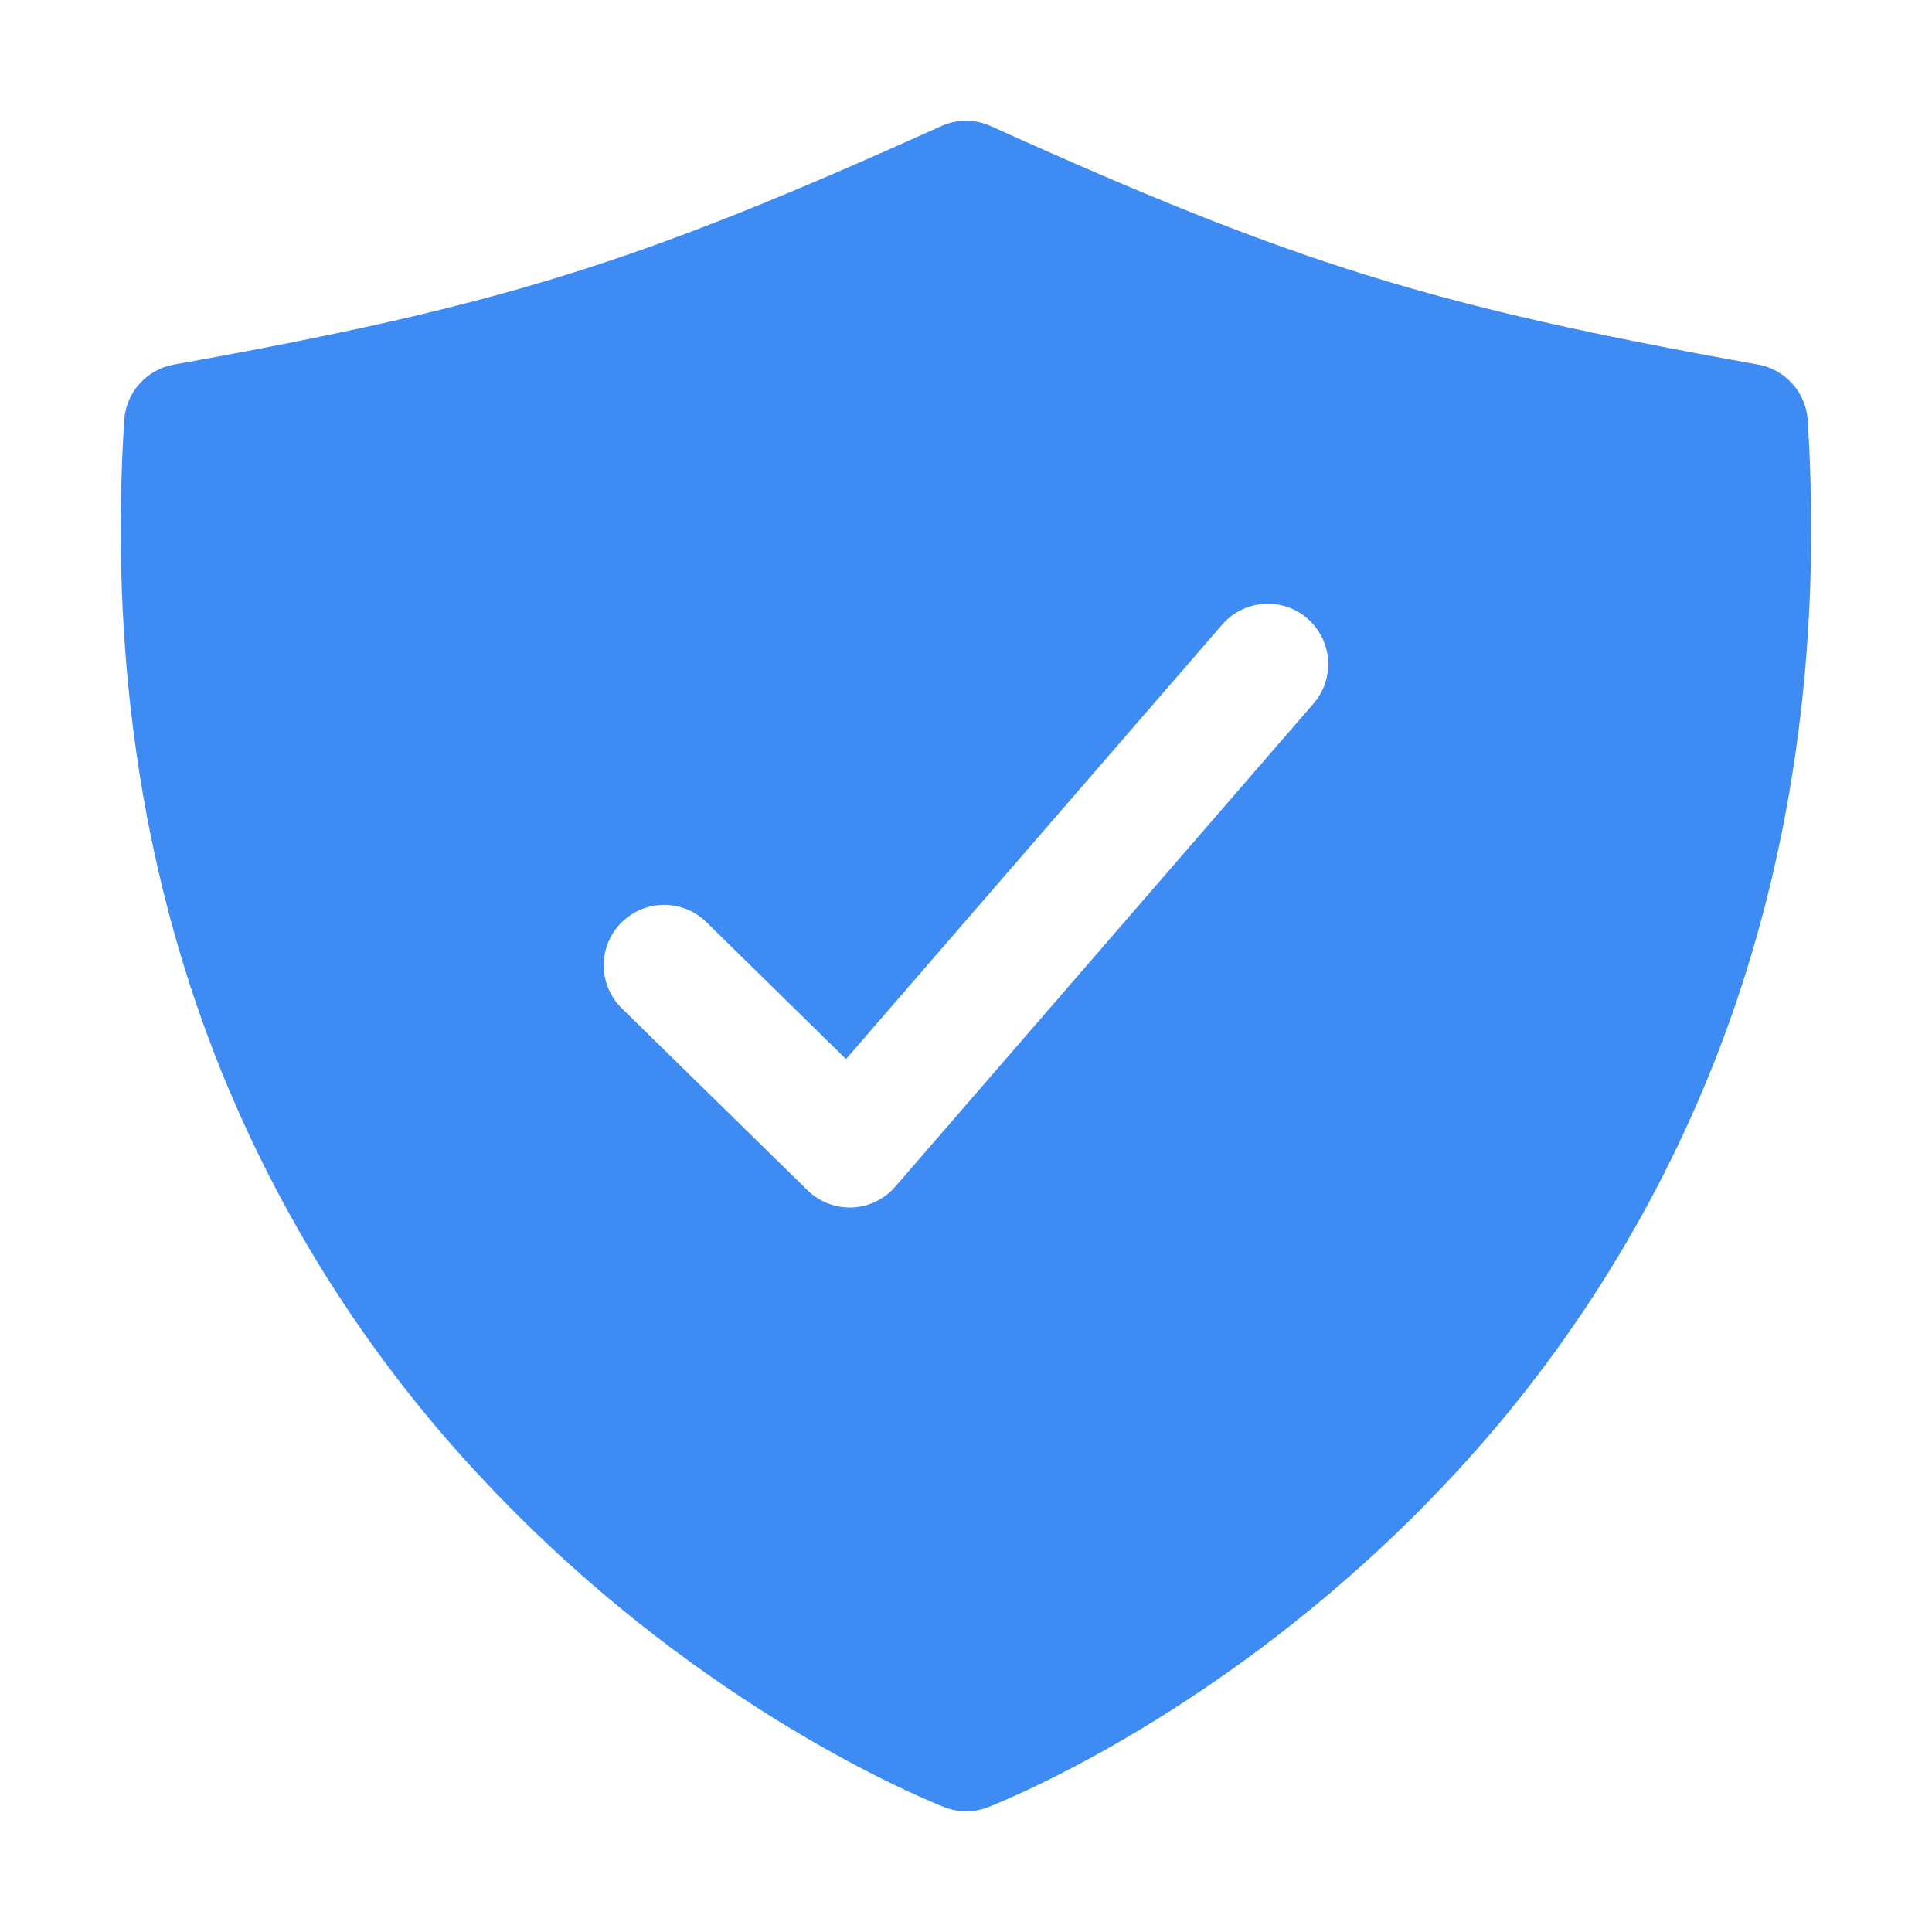<?xml version="1.0" encoding="UTF-8"?> <svg xmlns="http://www.w3.org/2000/svg" width="28" height="28" viewBox="0 0 28 28" fill="none"><path d="M26.199 6.09C26.186 5.895 26.109 5.709 25.978 5.563C25.848 5.417 25.672 5.318 25.48 5.284C20.749 4.435 18.774 3.822 14.36 1.828C14.247 1.776 14.124 1.75 14 1.75C13.875 1.75 13.752 1.776 13.639 1.828C9.225 3.822 7.25 4.435 2.52 5.284C2.327 5.318 2.151 5.417 2.021 5.563C1.89 5.709 1.813 5.895 1.8 6.09C1.59 9.432 2.039 12.546 3.136 15.345C4.035 17.629 5.365 19.718 7.054 21.498C9.978 24.601 13.083 25.948 13.675 26.187C13.886 26.272 14.121 26.272 14.332 26.187C14.924 25.948 18.028 24.601 20.953 21.498C22.639 19.717 23.966 17.628 24.863 15.345C25.96 12.546 26.409 9.432 26.199 6.09ZM19.035 10.198L12.975 17.198C12.897 17.288 12.802 17.361 12.694 17.413C12.587 17.465 12.47 17.495 12.351 17.5H12.315C12.086 17.5 11.866 17.41 11.703 17.25L9.012 14.614C8.93 14.534 8.865 14.438 8.82 14.332C8.774 14.226 8.751 14.113 8.749 13.998C8.747 13.766 8.837 13.542 9 13.377C9.162 13.211 9.384 13.116 9.616 13.114C9.848 13.112 10.071 13.201 10.237 13.364L12.261 15.349L17.713 9.052C17.865 8.877 18.08 8.769 18.312 8.752C18.543 8.736 18.772 8.811 18.947 8.963C19.123 9.115 19.231 9.331 19.247 9.562C19.264 9.793 19.188 10.022 19.036 10.198H19.035Z" fill="#3E8CF3"></path></svg> 